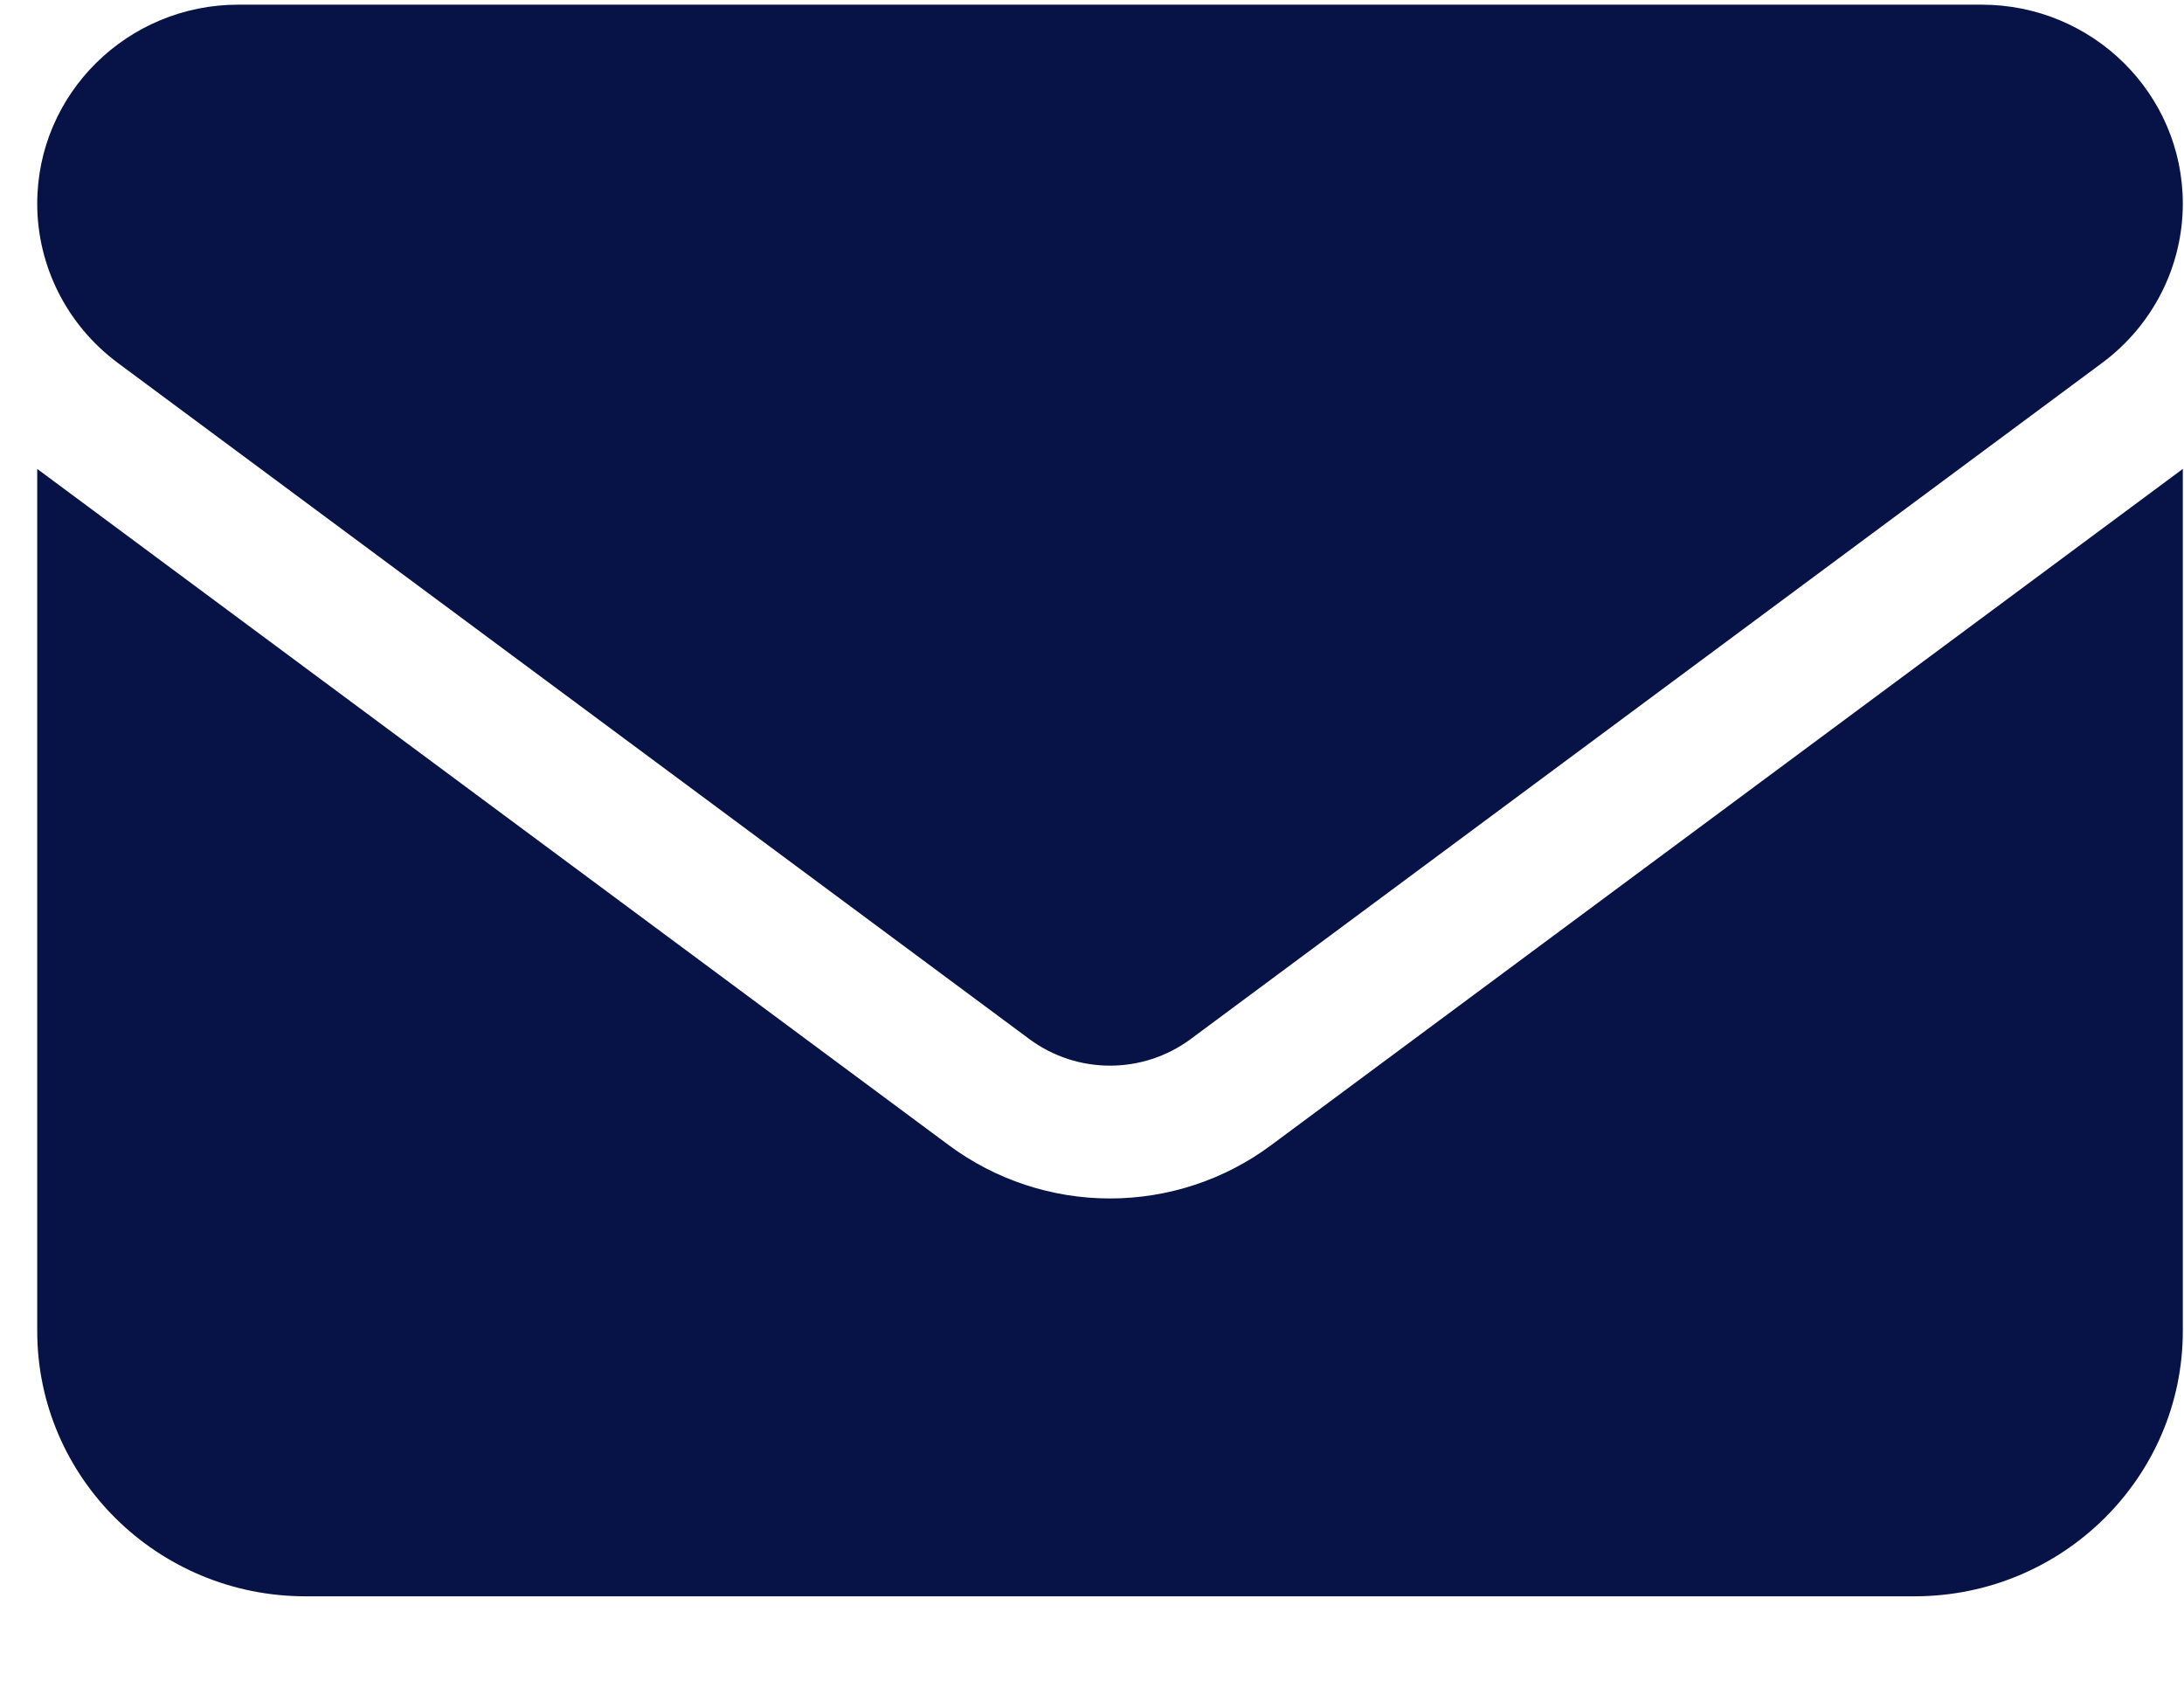 <svg width="22" height="17" viewBox="0 0 22 17" fill="none" xmlns="http://www.w3.org/2000/svg">
<path d="M2.401 0.047C1.283 0.047 0.375 0.944 0.375 2.051C0.375 2.681 0.675 3.274 1.185 3.654L10.371 10.467C10.852 10.822 11.511 10.822 11.992 10.467L21.177 3.654C21.688 3.274 21.988 2.681 21.988 2.051C21.988 0.944 21.08 0.047 19.961 0.047H2.401ZM0.375 4.723V13.406C0.375 14.88 1.586 16.078 3.077 16.078H19.286C20.776 16.078 21.988 14.88 21.988 13.406V4.723L12.802 11.536C12.335 11.883 11.766 12.071 11.181 12.071C10.597 12.071 10.028 11.883 9.56 11.536L0.375 4.723Z" fill="#071347"/>
</svg>
